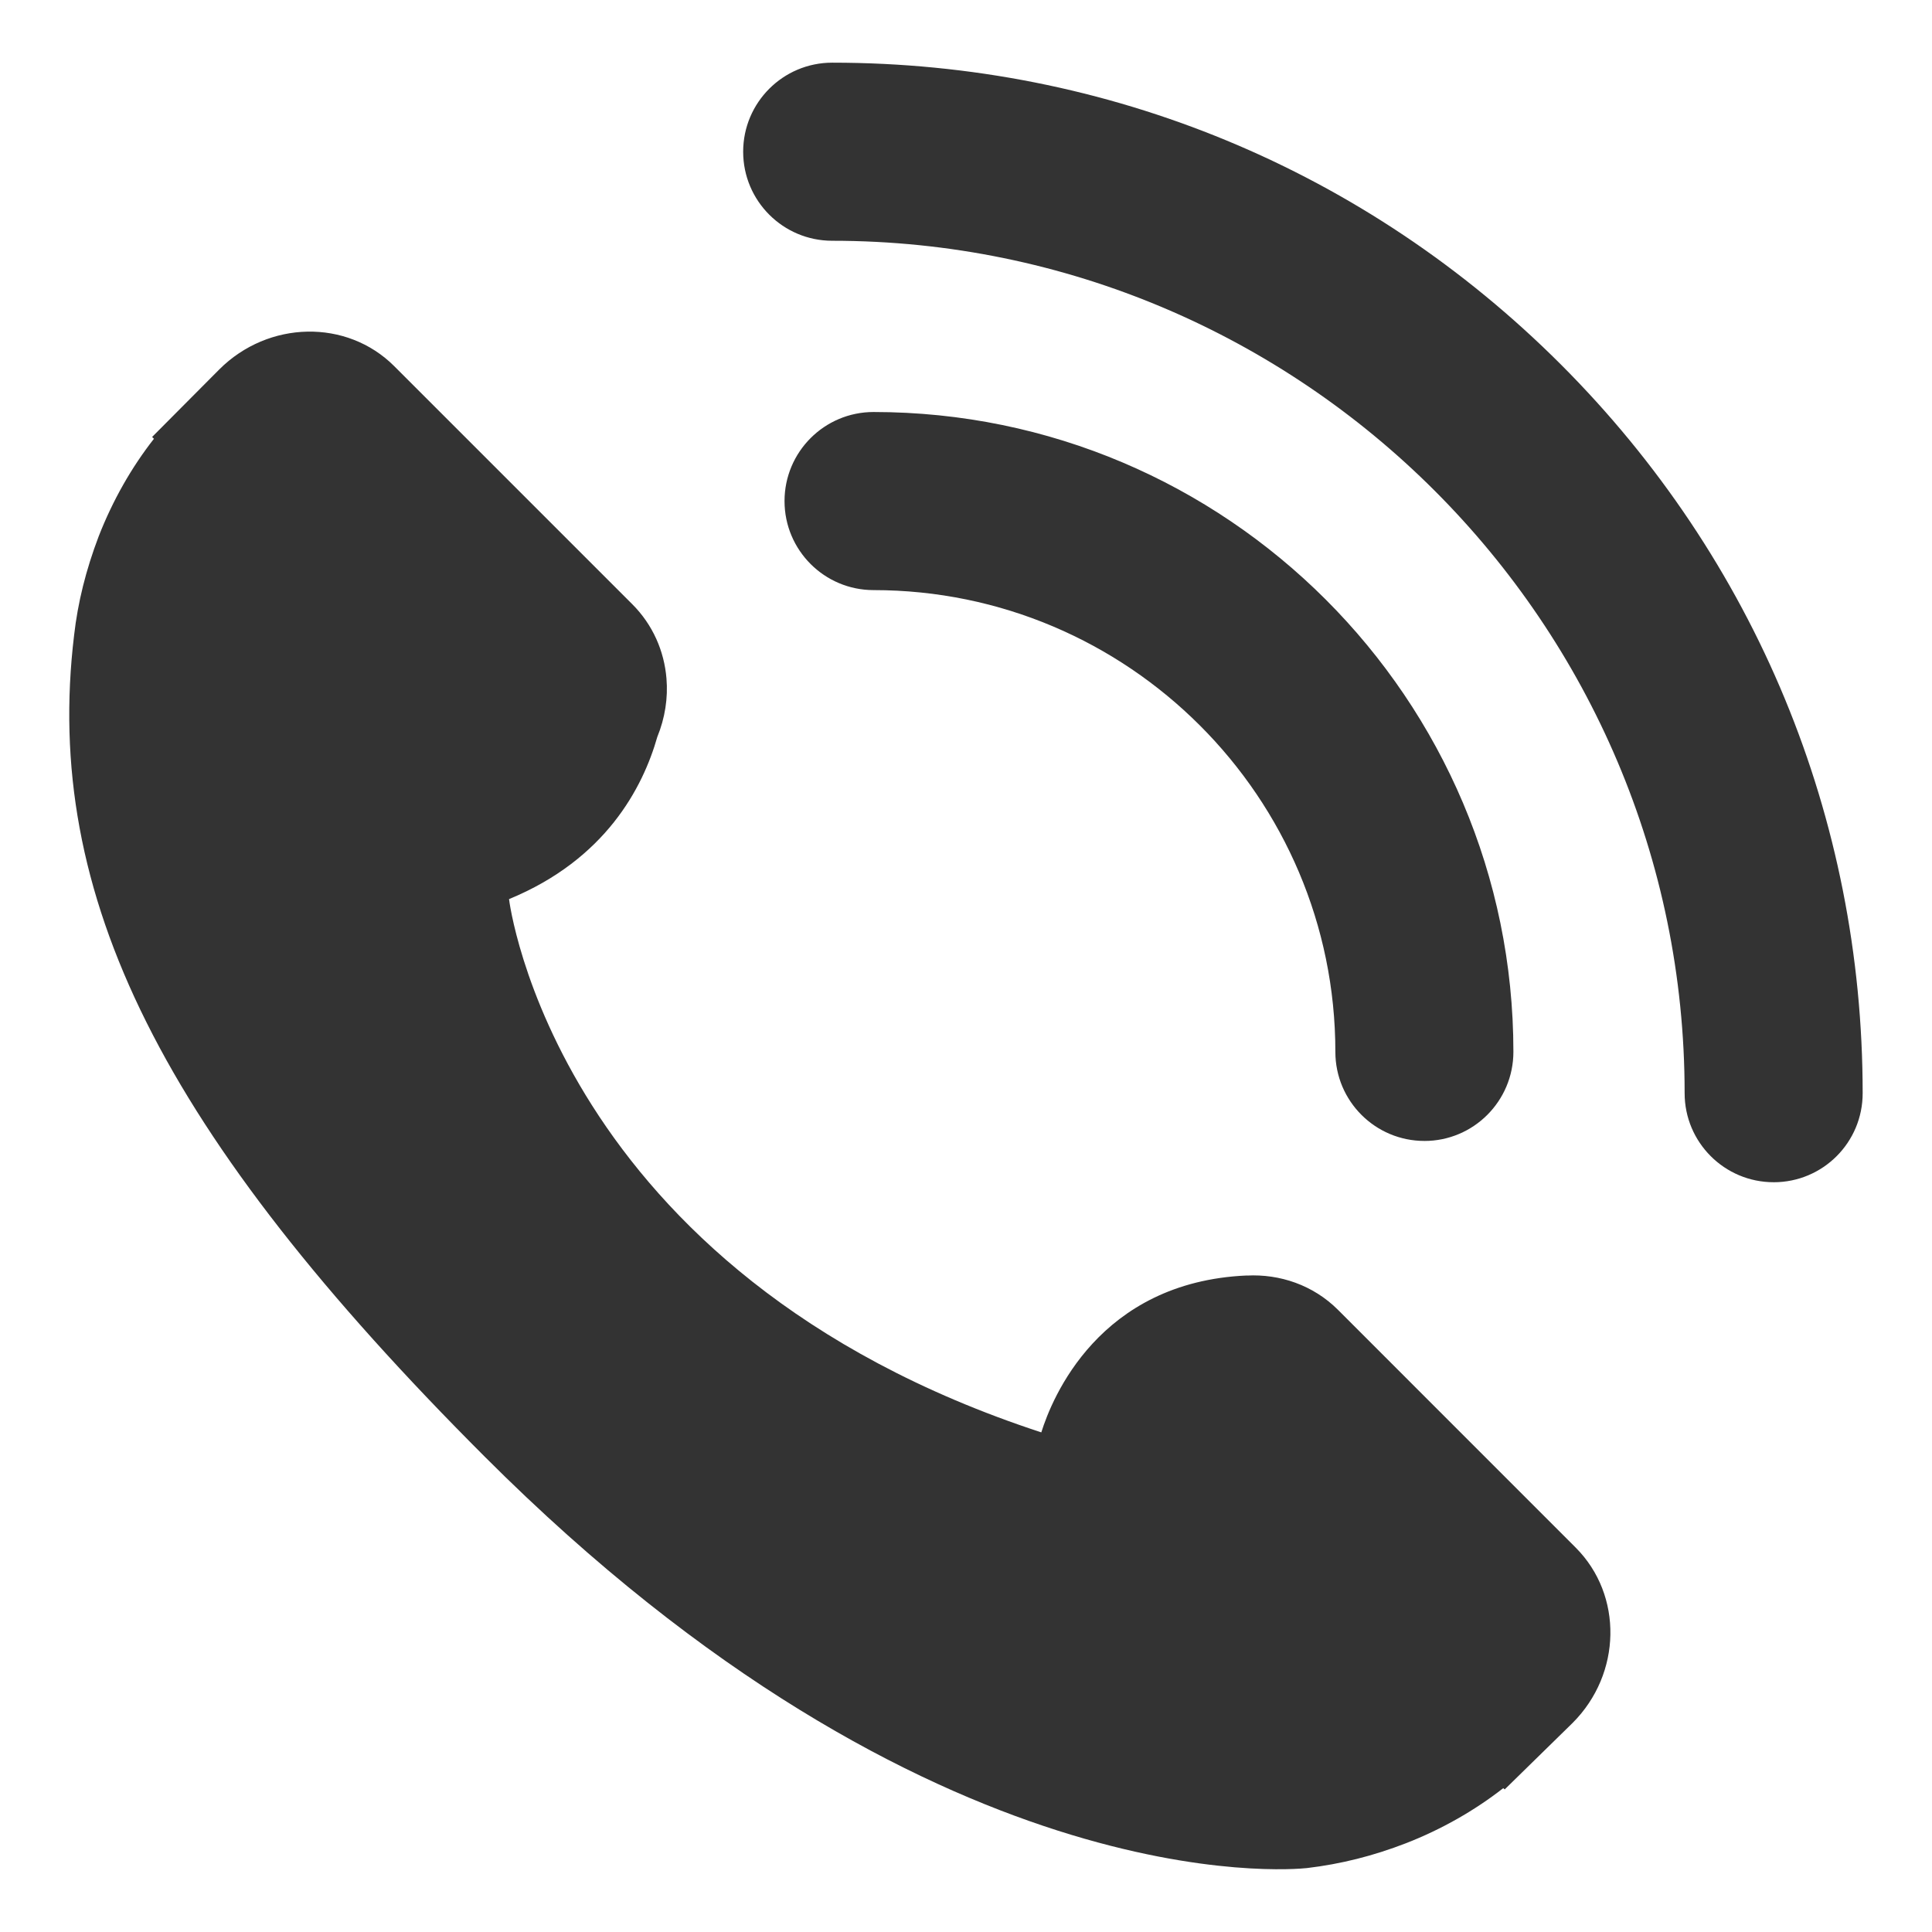 <?xml version="1.0" encoding="UTF-8"?>
<svg width="100pt" height="100pt" version="1.1" viewBox="0 0 100 100" xmlns="http://www.w3.org/2000/svg">
 <path d="m69.25 67.793c-1.281-1.277-3.004-1.859-4.715-1.77l0.008-0.004c-7.668 0.328-10.098 6.367-10.645 8.121-25.234-8.262-27.551-27.602-27.551-27.602l4.887-6.856-4.887 6.856c4.996-2.055 6.926-5.766 7.676-8.398 0.398-0.973 0.559-2.012 0.473-3.027v0.02-0.02c-0.117-1.414-0.707-2.777-1.77-3.84l-12.32-12.32c-2.449-2.449-6.512-2.375-9.059 0.172l-3.473 3.492 0.094 0.094c-1.164 1.484-2.137 3.199-2.859 5.047-0.668 1.758-1.082 3.438-1.273 5.117-1.625 13.484 4.539 25.809 21.262 42.531 23.117 23.117 41.746 21.371 42.551 21.285 1.75-0.207 3.43-0.629 5.133-1.289 1.832-0.715 3.543-1.688 5.027-2.848l0.074 0.066 3.519-3.445c2.539-2.543 2.609-6.606 0.164-9.062zm-34.758-32.609v-0.035 0.035zm-0.246 2.031v-0.008 0.008zm0.059-0.285m0.188-1.668v-0.031 0.031zm57.312 25.93c-2.543 0-4.609-2.062-4.609-4.609 0-24.328-19.793-44.121-44.121-44.121-2.543 0-4.609-2.062-4.609-4.609 0-2.543 2.062-4.609 4.609-4.609 14.246 0 27.641 5.547 37.715 15.621 10.074 10.074 15.621 23.469 15.621 37.715 0.004 2.551-2.059 4.613-4.606 4.613zm-18.078-2.137c-2.543 0-4.609-2.062-4.609-4.609 0-13.18-10.723-23.902-23.902-23.902-2.543 0-4.609-2.062-4.609-4.609 0-2.543 2.062-4.609 4.609-4.609 18.262 0 33.117 14.855 33.117 33.117 0 2.547-2.062 4.613-4.606 4.613z" fill="#333"/>
</svg>
